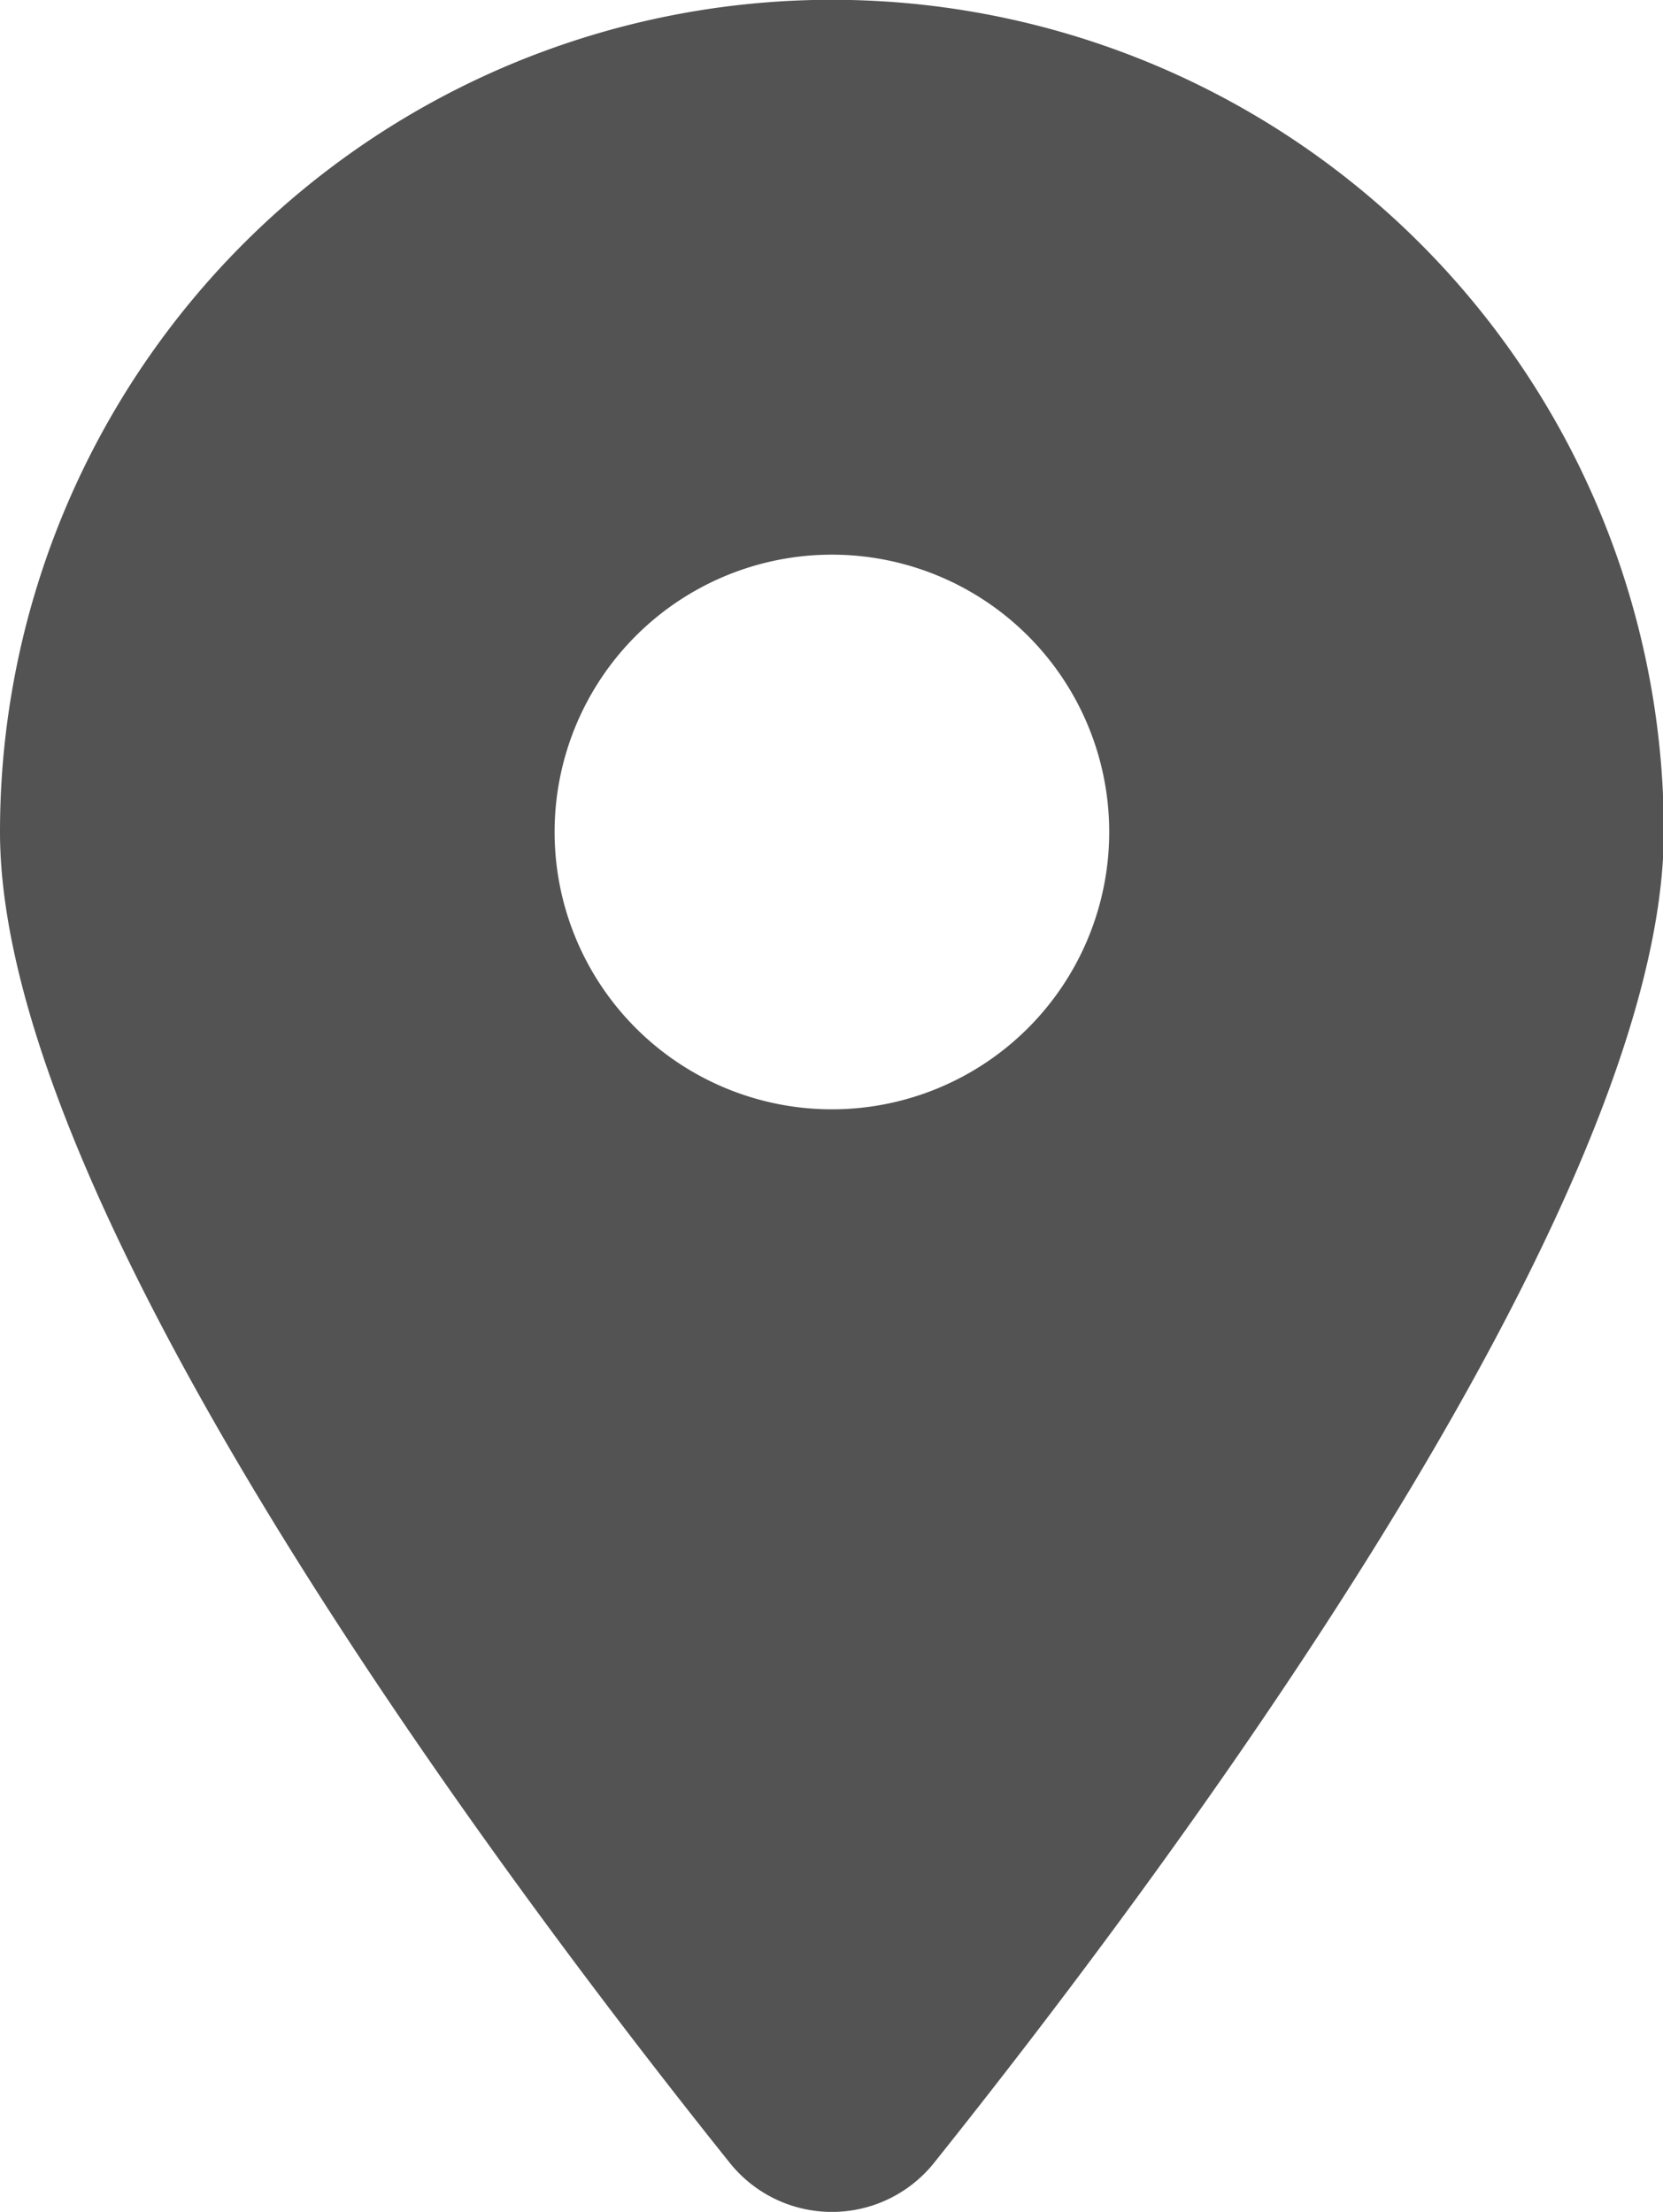 <svg xmlns="http://www.w3.org/2000/svg" width="16.192" height="21.534" viewBox="0 0 16.192 21.534">
  <path id="location-dot-solid_1_" data-name="location-dot-solid (1)" d="M9.1,21.05c2.163-2.707,7.1-9.268,7.1-12.954A8.1,8.1,0,0,0,0,8.1C0,11.782,4.934,18.343,7.1,21.05a1.274,1.274,0,0,0,2,0ZM8.1,5.4A2.7,2.7,0,1,1,5.4,8.1,2.7,2.7,0,0,1,8.1,5.4Z" fill="#535353"/>
</svg>
